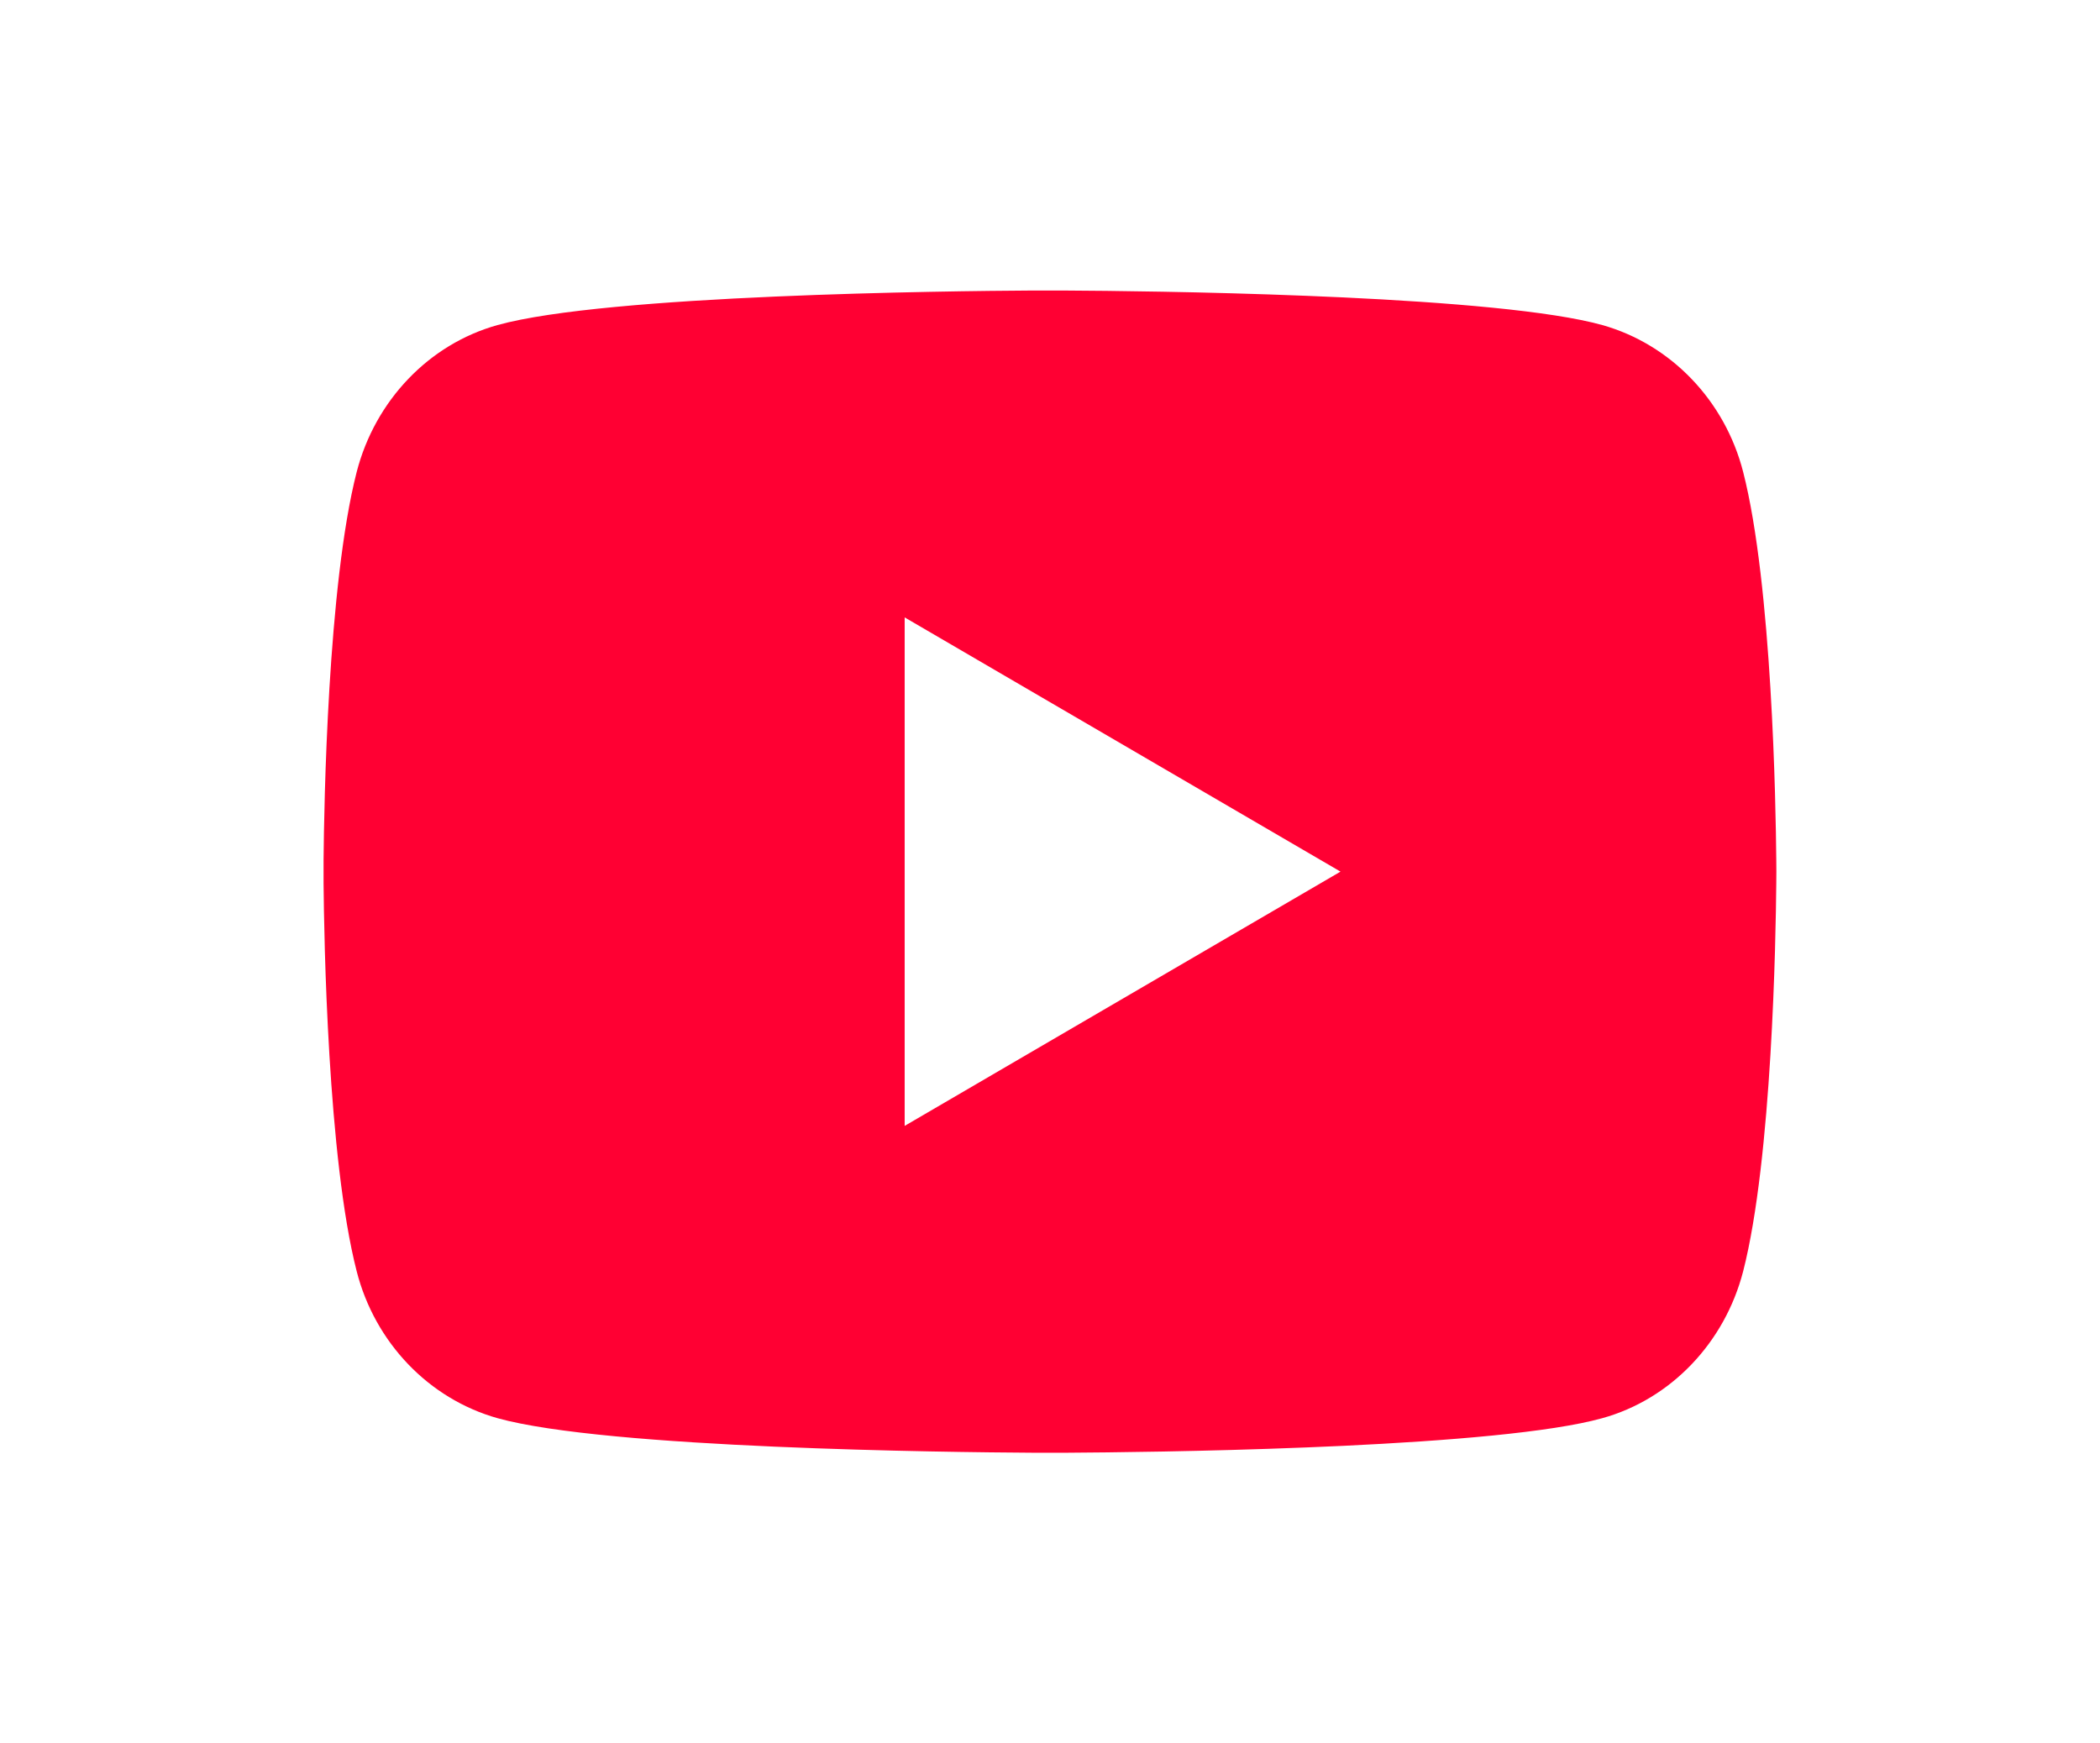 <?xml version="1.0" encoding="utf-8"?>
<!-- Generator: Adobe Illustrator 16.0.0, SVG Export Plug-In . SVG Version: 6.00 Build 0)  -->
<!DOCTYPE svg PUBLIC "-//W3C//DTD SVG 1.1//EN" "http://www.w3.org/Graphics/SVG/1.1/DTD/svg11.dtd">
<svg version="1.1" id="Layer_1" xmlns="http://www.w3.org/2000/svg" xmlns:xlink="http://www.w3.org/1999/xlink" x="0px" y="0px"
	 width="53px" height="44px" viewBox="123.5 0 53 44" enable-background="new 123.5 0 53 44" xml:space="preserve">
<path fill="#FF0033" d="M150.447,7.333c0.979,0.005,3.429,0.029,6.031,0.133l0.924,0.04c2.621,0.124,5.239,0.336,6.537,0.698
	c1.732,0.487,3.095,1.907,3.555,3.707c0.732,2.858,0.824,8.438,0.836,9.788l0.002,0.279v0.02c0,0,0,0.006,0,0.02l-0.002,0.28
	c-0.012,1.351-0.104,6.929-0.836,9.787c-0.467,1.807-1.828,3.228-3.555,3.707c-1.298,0.362-3.916,0.573-6.537,0.698l-0.924,0.04
	c-2.603,0.104-5.053,0.128-6.031,0.134l-0.43,0.001h-0.019c0,0-0.007,0-0.019,0l-0.43-0.001c-2.072-0.012-10.737-0.105-13.493-0.872
	c-1.732-0.487-3.094-1.907-3.554-3.707c-0.733-2.858-0.824-8.437-0.836-9.787v-0.599c0.012-1.35,0.103-6.929,0.836-9.788
	c0.467-1.807,1.828-3.227,3.554-3.707c2.756-0.767,11.421-0.86,13.493-0.872H150.447z M146.332,15.582v12.833l11-6.417
	L146.332,15.582z"/>
</svg>
